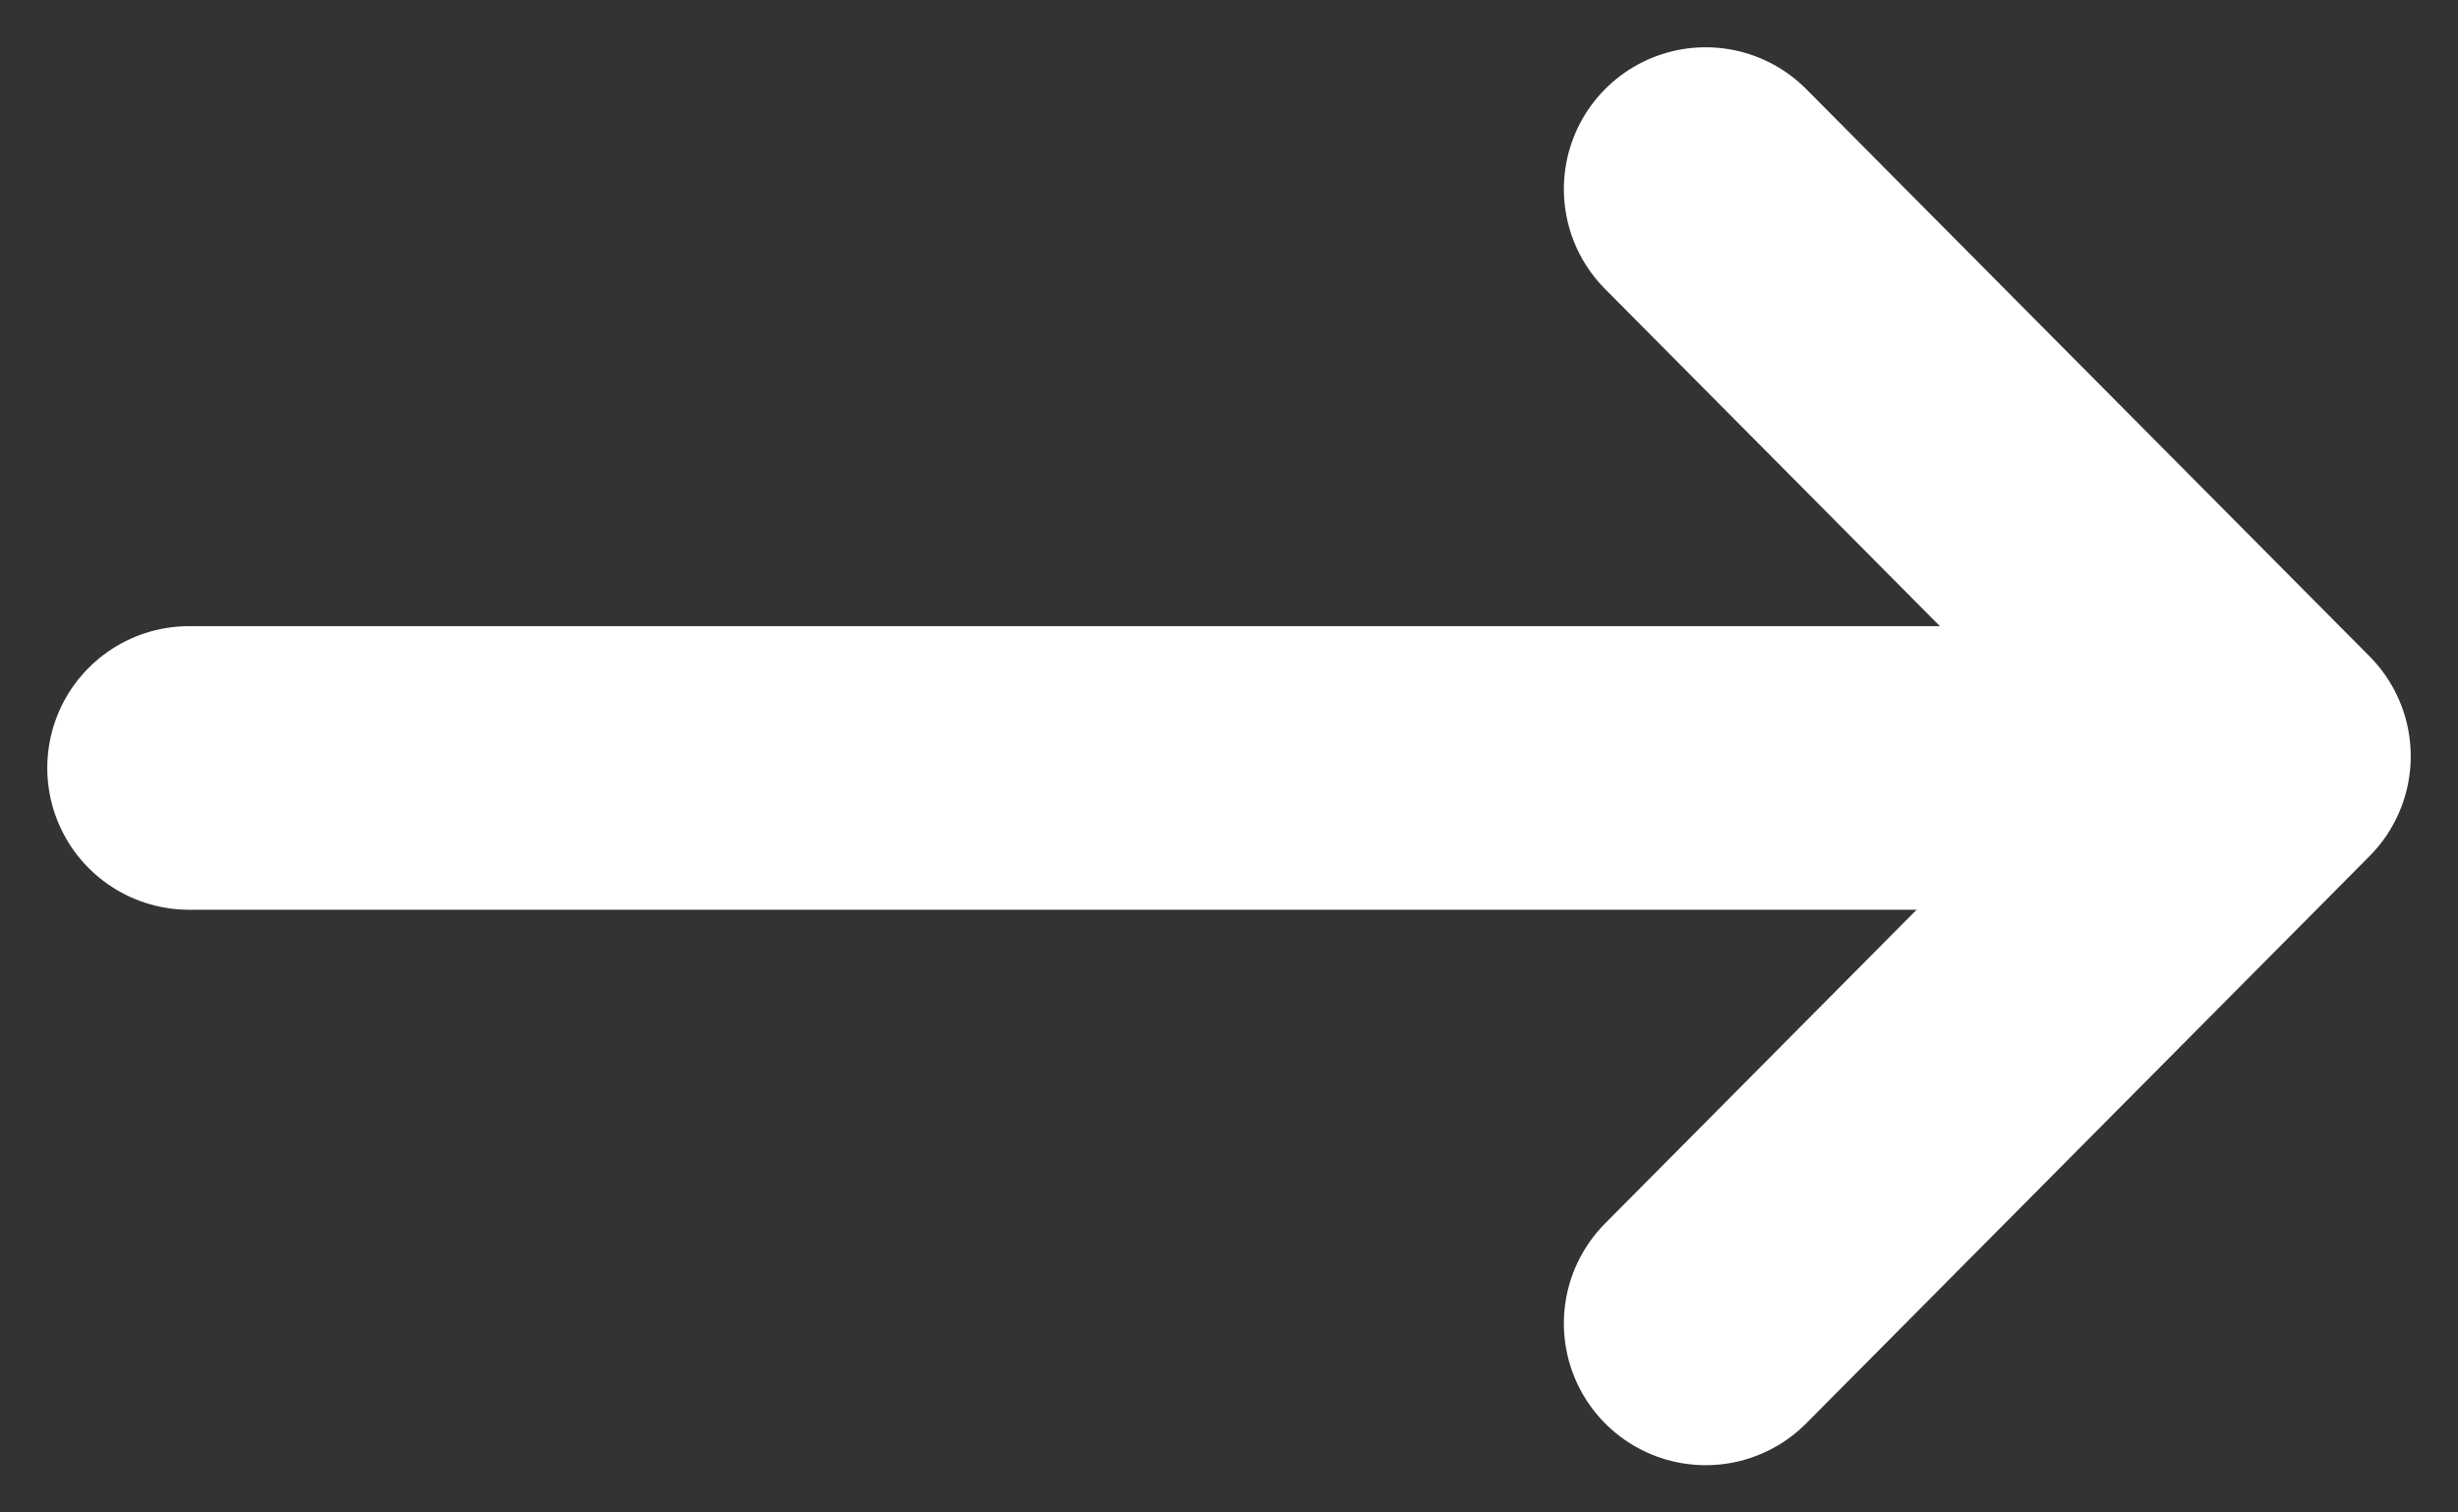 <svg width="13" height="8" viewBox="0 0 13 8" fill="none" xmlns="http://www.w3.org/2000/svg">
<rect x="0" y="0" width="13" height="8" fill="#333333" stroke="none"/>
<path d="M1 4.062H10.93" stroke="white" stroke-width="1.5" stroke-linecap="round" stroke-linejoin="round"/>
<path d="M9.021 1L12 4L9.021 7" stroke="white" stroke-width="1.5" stroke-linecap="round" stroke-linejoin="round"/>
</svg>
